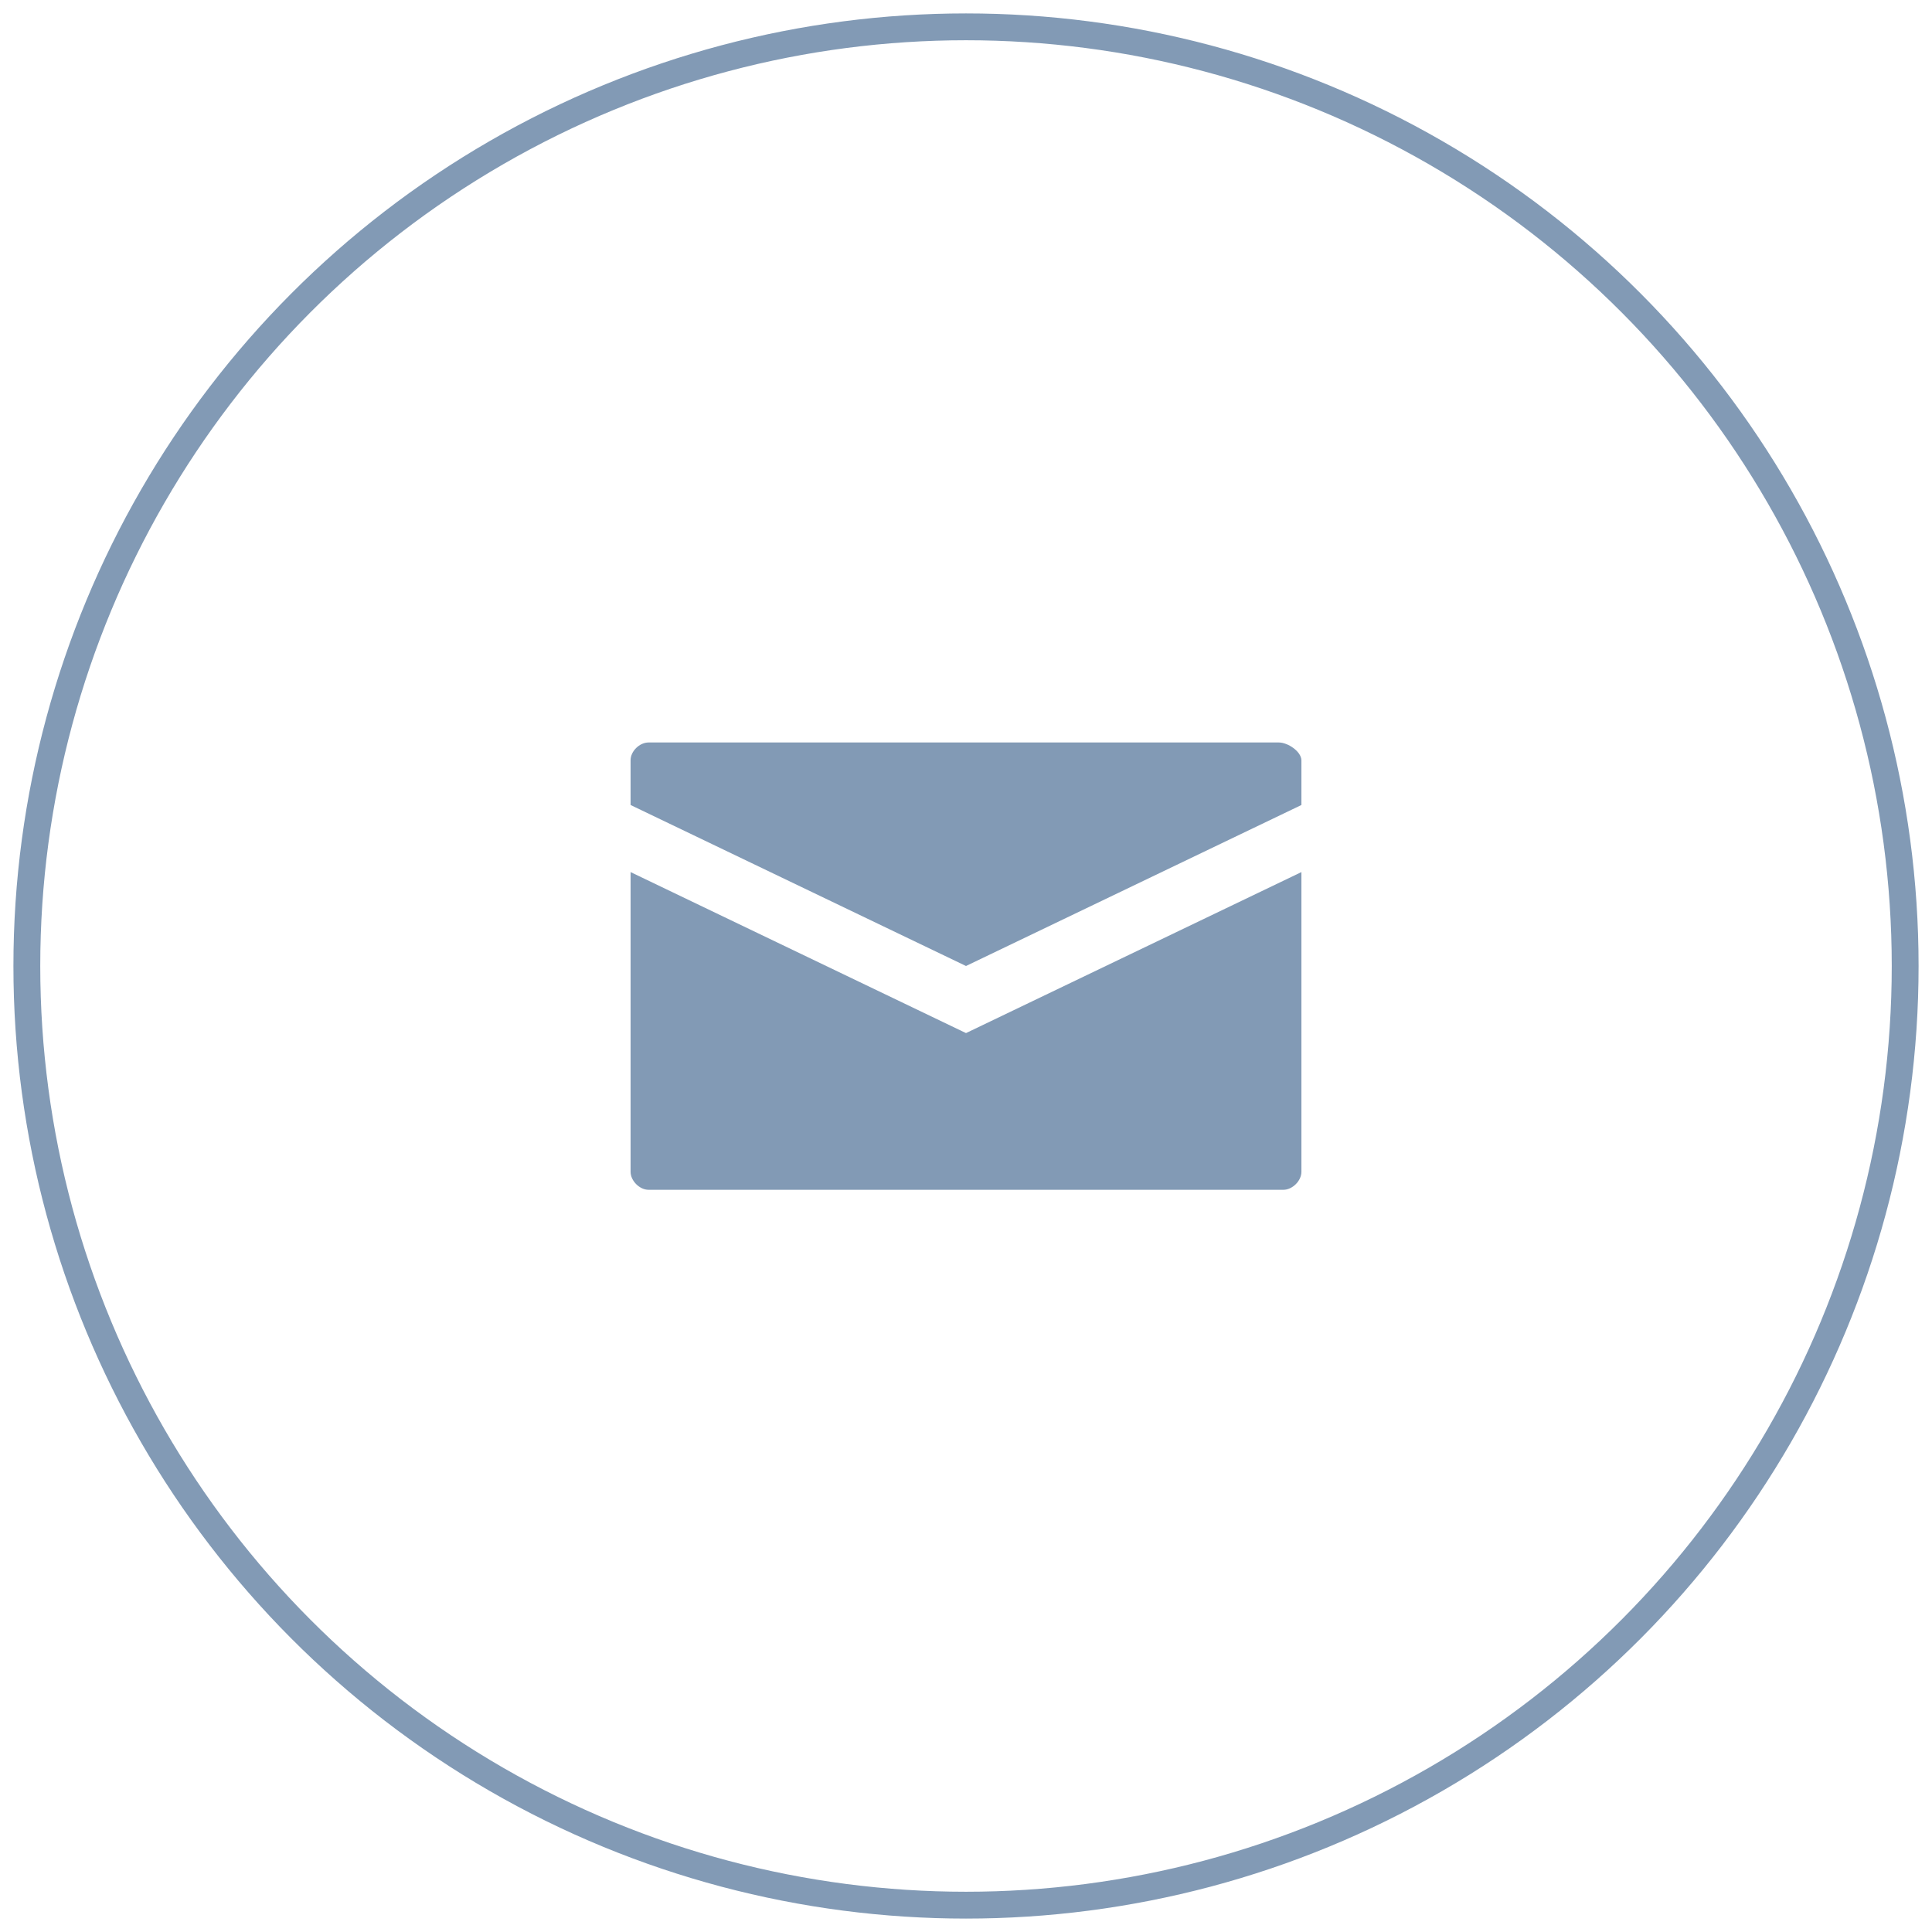 <?xml version="1.0" encoding="utf-8"?>
<!-- Generator: Adobe Illustrator 25.2.3, SVG Export Plug-In . SVG Version: 6.00 Build 0)  -->
<svg version="1.1" id="Ebene_1" xmlns="http://www.w3.org/2000/svg" xmlns:xlink="http://www.w3.org/1999/xlink" x="0px" y="0px"
	 width="72px" height="72px" viewBox="0 0 72 72" style="enable-background:new 0 0 72 72;" xml:space="preserve">
<style type="text/css">
	.st0{fill:none;stroke:#829AB5;stroke-miterlimit:10;}
	.st1{fill:#829AB5;}
</style>
<g>
	<circle class="st0" cx="36" cy="36" r="35"/>
	<g>
		<path class="st1" d="M47.66,27.67H24.17c-0.34,0-0.67,0.33-0.67,0.66V30L36,36l12.5-6v-1.67C48.49,28,47.99,27.67,47.66,27.67z"/>
		<path class="st1" d="M23.5,32.5v11.17c0,0.33,0.33,0.67,0.67,0.67h23.66c0.33,0,0.67-0.33,0.67-0.67V32.5L36,38.5L23.5,32.5z"/>
	</g>
</g>
</svg>
